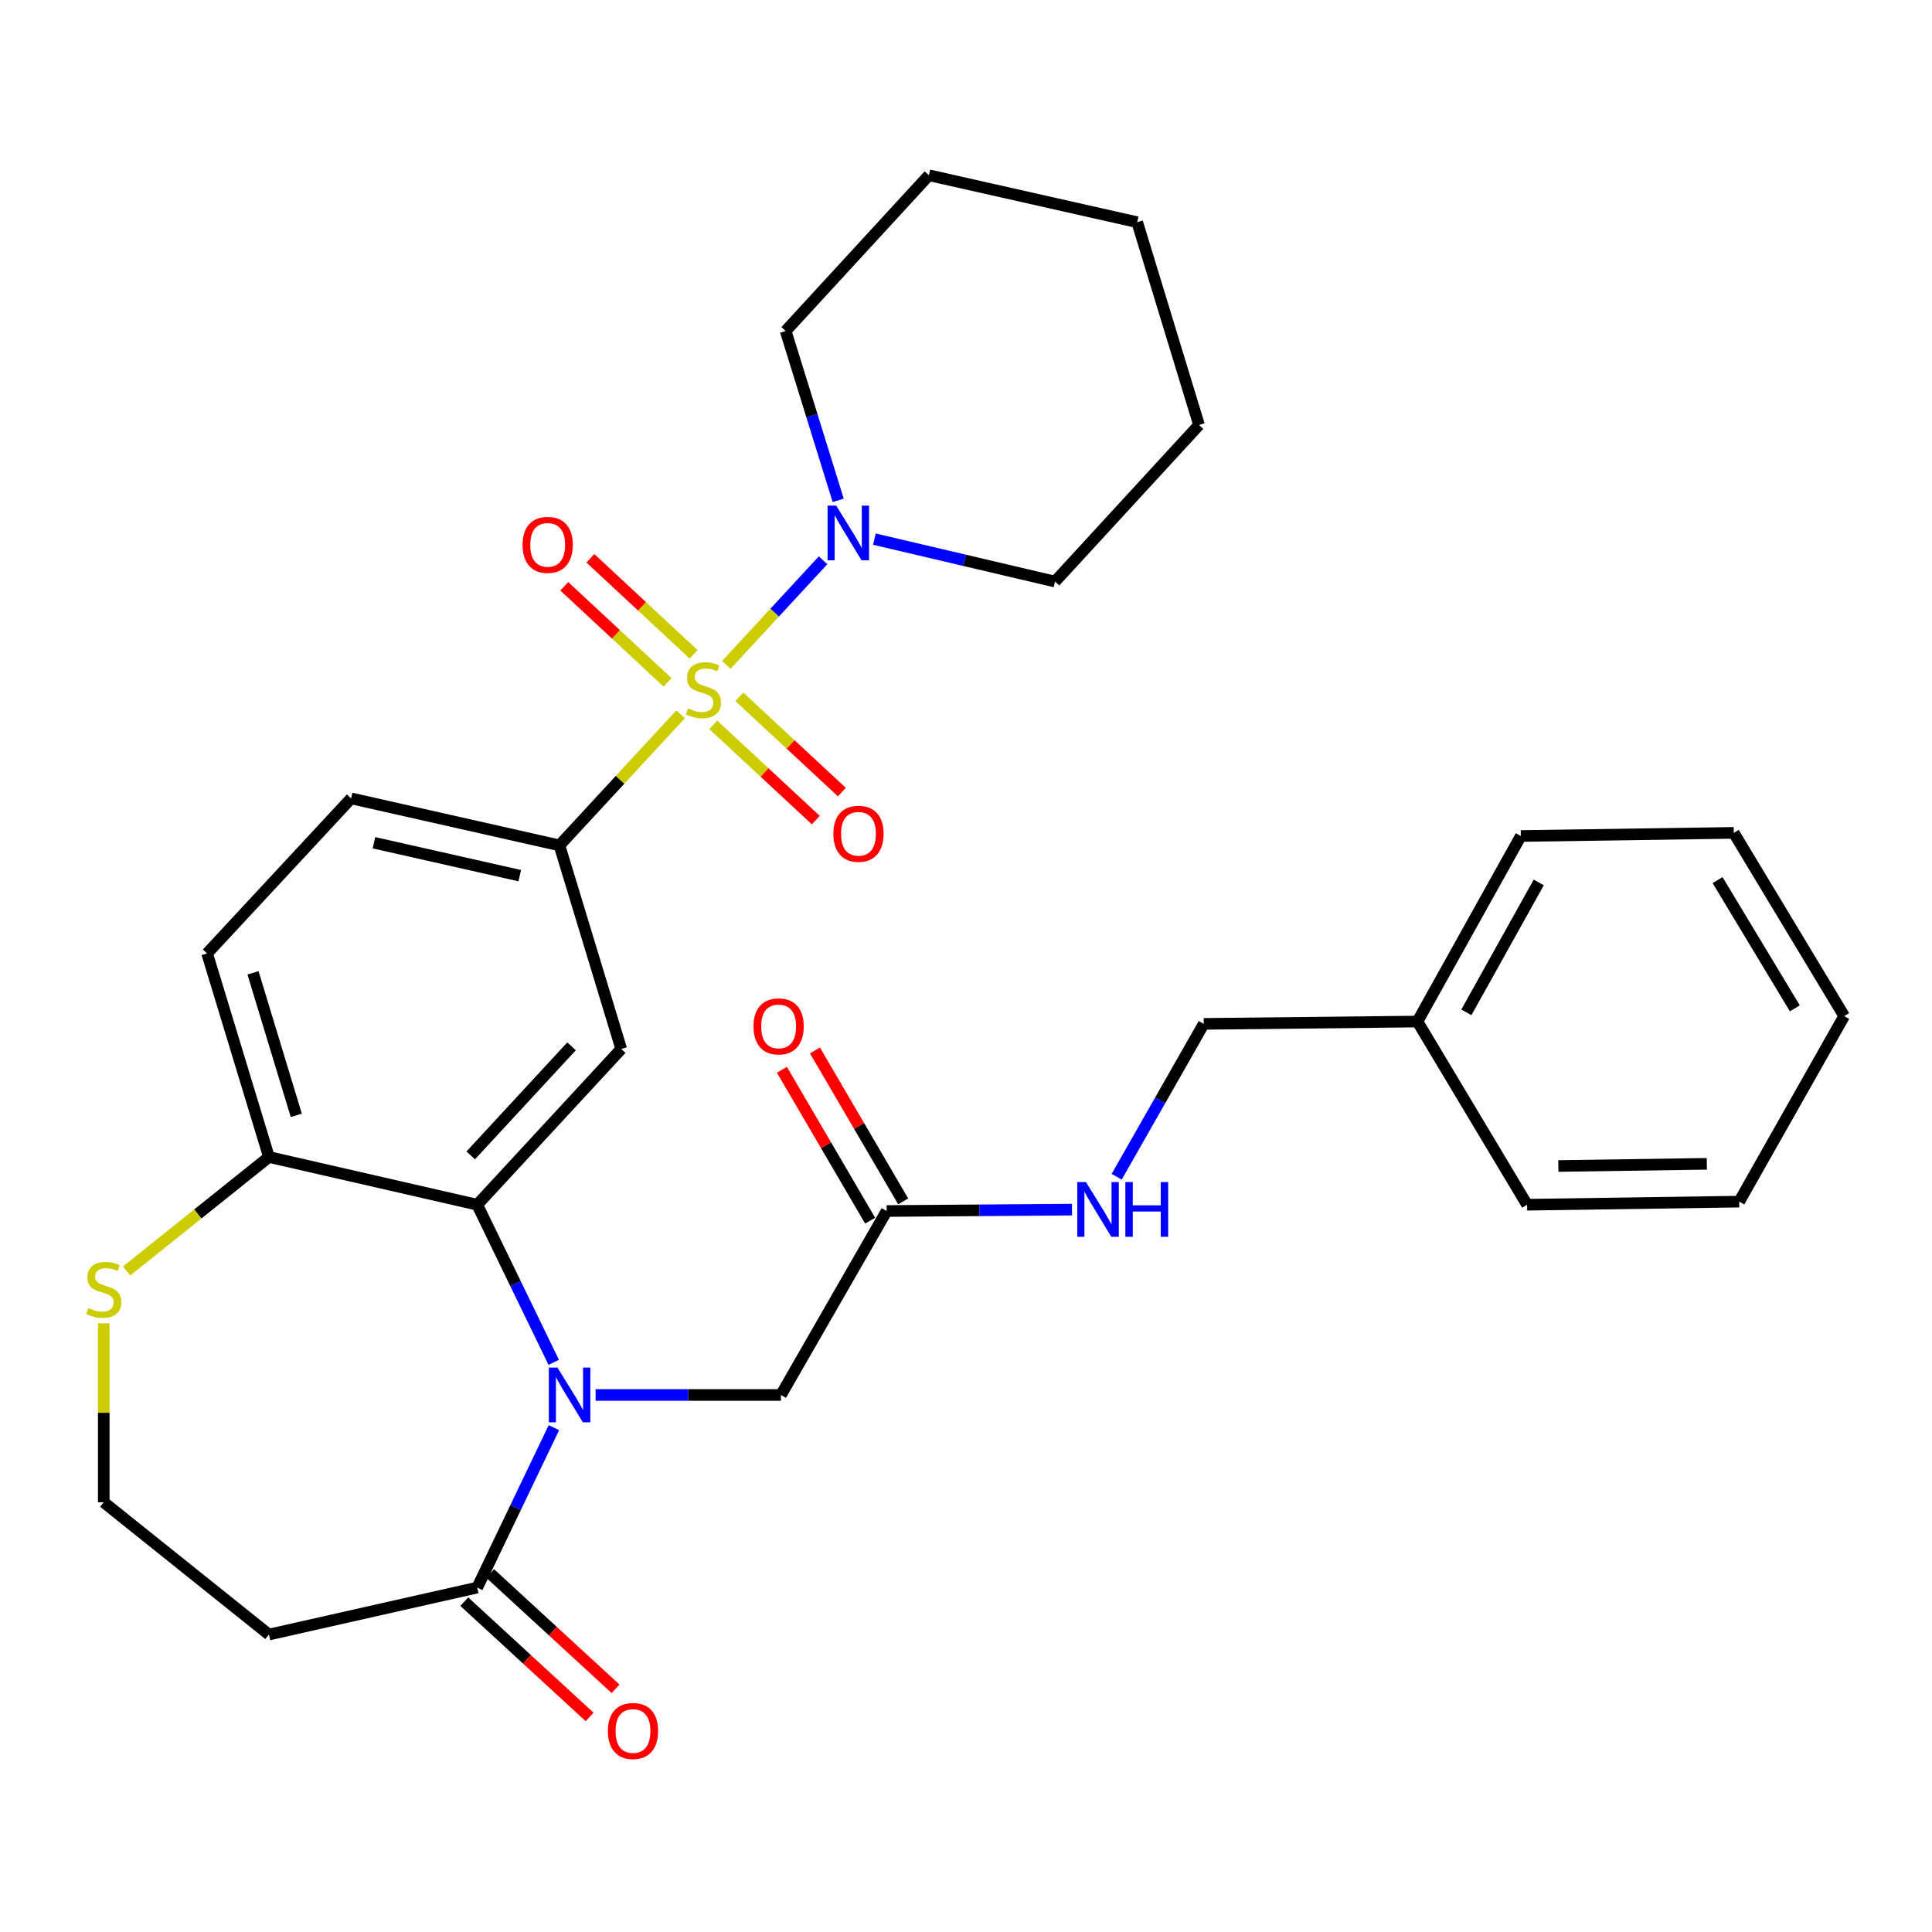 <?xml version='1.0' encoding='iso-8859-1'?>
<svg version='1.1' baseProfile='full'
              xmlns='http://www.w3.org/2000/svg'
                      xmlns:rdkit='http://www.rdkit.org/xml'
                      xmlns:xlink='http://www.w3.org/1999/xlink'
                  xml:space='preserve'
width='1000px' height='1000px' viewBox='0 0 1000 1000'>
<!-- END OF HEADER -->
<rect style='opacity:1.0;fill:#FFFFFF;stroke:none' width='1000' height='1000' x='0' y='0'> </rect>
<path class='bond-2' d='M 352.279,369.734 L 320.921,403.651' style='fill:none;fill-rule:evenodd;stroke:#CCCC00;stroke-width:6px;stroke-linecap:butt;stroke-linejoin:miter;stroke-opacity:1' />
<path class='bond-2' d='M 320.921,403.651 L 289.564,437.568' style='fill:none;fill-rule:evenodd;stroke:#000000;stroke-width:6px;stroke-linecap:butt;stroke-linejoin:miter;stroke-opacity:1' />
<path class='bond-4' d='M 375.944,344.142 L 400.982,317.073' style='fill:none;fill-rule:evenodd;stroke:#CCCC00;stroke-width:6px;stroke-linecap:butt;stroke-linejoin:miter;stroke-opacity:1' />
<path class='bond-4' d='M 400.982,317.073 L 426.019,290.003' style='fill:none;fill-rule:evenodd;stroke:#0000FF;stroke-width:6px;stroke-linecap:butt;stroke-linejoin:miter;stroke-opacity:1' />
<path class='bond-8' d='M 359.016,338.685 L 332.295,313.827' style='fill:none;fill-rule:evenodd;stroke:#CCCC00;stroke-width:6px;stroke-linecap:butt;stroke-linejoin:miter;stroke-opacity:1' />
<path class='bond-8' d='M 332.295,313.827 L 305.573,288.969' style='fill:none;fill-rule:evenodd;stroke:#FF0000;stroke-width:6px;stroke-linecap:butt;stroke-linejoin:miter;stroke-opacity:1' />
<path class='bond-8' d='M 345.525,353.187 L 318.804,328.329' style='fill:none;fill-rule:evenodd;stroke:#CCCC00;stroke-width:6px;stroke-linecap:butt;stroke-linejoin:miter;stroke-opacity:1' />
<path class='bond-8' d='M 318.804,328.329 L 292.082,303.471' style='fill:none;fill-rule:evenodd;stroke:#FF0000;stroke-width:6px;stroke-linecap:butt;stroke-linejoin:miter;stroke-opacity:1' />
<path class='bond-9' d='M 369.181,375.178 L 395.725,399.836' style='fill:none;fill-rule:evenodd;stroke:#CCCC00;stroke-width:6px;stroke-linecap:butt;stroke-linejoin:miter;stroke-opacity:1' />
<path class='bond-9' d='M 395.725,399.836 L 422.268,424.493' style='fill:none;fill-rule:evenodd;stroke:#FF0000;stroke-width:6px;stroke-linecap:butt;stroke-linejoin:miter;stroke-opacity:1' />
<path class='bond-9' d='M 382.662,360.666 L 409.205,385.324' style='fill:none;fill-rule:evenodd;stroke:#CCCC00;stroke-width:6px;stroke-linecap:butt;stroke-linejoin:miter;stroke-opacity:1' />
<path class='bond-9' d='M 409.205,385.324 L 435.749,409.982' style='fill:none;fill-rule:evenodd;stroke:#FF0000;stroke-width:6px;stroke-linecap:butt;stroke-linejoin:miter;stroke-opacity:1' />
<path class='bond-0' d='M 286.611,705.142 L 266.811,664.354' style='fill:none;fill-rule:evenodd;stroke:#0000FF;stroke-width:6px;stroke-linecap:butt;stroke-linejoin:miter;stroke-opacity:1' />
<path class='bond-0' d='M 266.811,664.354 L 247.012,623.565' style='fill:none;fill-rule:evenodd;stroke:#000000;stroke-width:6px;stroke-linecap:butt;stroke-linejoin:miter;stroke-opacity:1' />
<path class='bond-5' d='M 286.697,738.962 L 266.855,780.342' style='fill:none;fill-rule:evenodd;stroke:#0000FF;stroke-width:6px;stroke-linecap:butt;stroke-linejoin:miter;stroke-opacity:1' />
<path class='bond-5' d='M 266.855,780.342 L 247.012,821.722' style='fill:none;fill-rule:evenodd;stroke:#000000;stroke-width:6px;stroke-linecap:butt;stroke-linejoin:miter;stroke-opacity:1' />
<path class='bond-6' d='M 308.288,722.038 L 356.256,722.038' style='fill:none;fill-rule:evenodd;stroke:#0000FF;stroke-width:6px;stroke-linecap:butt;stroke-linejoin:miter;stroke-opacity:1' />
<path class='bond-6' d='M 356.256,722.038 L 404.223,722.038' style='fill:none;fill-rule:evenodd;stroke:#000000;stroke-width:6px;stroke-linecap:butt;stroke-linejoin:miter;stroke-opacity:1' />
<path class='bond-1' d='M 247.012,623.565 L 321.552,542.941' style='fill:none;fill-rule:evenodd;stroke:#000000;stroke-width:6px;stroke-linecap:butt;stroke-linejoin:miter;stroke-opacity:1' />
<path class='bond-1' d='M 243.649,598.026 L 295.827,541.588' style='fill:none;fill-rule:evenodd;stroke:#000000;stroke-width:6px;stroke-linecap:butt;stroke-linejoin:miter;stroke-opacity:1' />
<path class='bond-32' d='M 247.012,623.565 L 139.208,598.862' style='fill:none;fill-rule:evenodd;stroke:#000000;stroke-width:6px;stroke-linecap:butt;stroke-linejoin:miter;stroke-opacity:1' />
<path class='bond-3' d='M 289.564,437.568 L 321.552,542.941' style='fill:none;fill-rule:evenodd;stroke:#000000;stroke-width:6px;stroke-linecap:butt;stroke-linejoin:miter;stroke-opacity:1' />
<path class='bond-15' d='M 289.564,437.568 L 181.749,413.239' style='fill:none;fill-rule:evenodd;stroke:#000000;stroke-width:6px;stroke-linecap:butt;stroke-linejoin:miter;stroke-opacity:1' />
<path class='bond-15' d='M 269.032,453.24 L 193.561,436.209' style='fill:none;fill-rule:evenodd;stroke:#000000;stroke-width:6px;stroke-linecap:butt;stroke-linejoin:miter;stroke-opacity:1' />
<path class='bond-20' d='M 433.843,258.982 L 420.249,215.157' style='fill:none;fill-rule:evenodd;stroke:#0000FF;stroke-width:6px;stroke-linecap:butt;stroke-linejoin:miter;stroke-opacity:1' />
<path class='bond-20' d='M 420.249,215.157 L 406.655,171.331' style='fill:none;fill-rule:evenodd;stroke:#000000;stroke-width:6px;stroke-linecap:butt;stroke-linejoin:miter;stroke-opacity:1' />
<path class='bond-21' d='M 452.571,279.048 L 499.322,290.035' style='fill:none;fill-rule:evenodd;stroke:#0000FF;stroke-width:6px;stroke-linecap:butt;stroke-linejoin:miter;stroke-opacity:1' />
<path class='bond-21' d='M 499.322,290.035 L 546.073,301.022' style='fill:none;fill-rule:evenodd;stroke:#000000;stroke-width:6px;stroke-linecap:butt;stroke-linejoin:miter;stroke-opacity:1' />
<path class='bond-12' d='M 247.012,821.722 L 139.208,846.04' style='fill:none;fill-rule:evenodd;stroke:#000000;stroke-width:6px;stroke-linecap:butt;stroke-linejoin:miter;stroke-opacity:1' />
<path class='bond-14' d='M 240.308,829.011 L 272.751,858.851' style='fill:none;fill-rule:evenodd;stroke:#000000;stroke-width:6px;stroke-linecap:butt;stroke-linejoin:miter;stroke-opacity:1' />
<path class='bond-14' d='M 272.751,858.851 L 305.194,888.69' style='fill:none;fill-rule:evenodd;stroke:#FF0000;stroke-width:6px;stroke-linecap:butt;stroke-linejoin:miter;stroke-opacity:1' />
<path class='bond-14' d='M 253.716,814.433 L 286.159,844.272' style='fill:none;fill-rule:evenodd;stroke:#000000;stroke-width:6px;stroke-linecap:butt;stroke-linejoin:miter;stroke-opacity:1' />
<path class='bond-14' d='M 286.159,844.272 L 318.603,874.112' style='fill:none;fill-rule:evenodd;stroke:#FF0000;stroke-width:6px;stroke-linecap:butt;stroke-linejoin:miter;stroke-opacity:1' />
<path class='bond-10' d='M 404.223,722.038 L 458.934,626.823' style='fill:none;fill-rule:evenodd;stroke:#000000;stroke-width:6px;stroke-linecap:butt;stroke-linejoin:miter;stroke-opacity:1' />
<path class='bond-7' d='M 139.208,598.862 L 107.198,493.49' style='fill:none;fill-rule:evenodd;stroke:#000000;stroke-width:6px;stroke-linecap:butt;stroke-linejoin:miter;stroke-opacity:1' />
<path class='bond-7' d='M 153.358,577.299 L 130.951,503.538' style='fill:none;fill-rule:evenodd;stroke:#000000;stroke-width:6px;stroke-linecap:butt;stroke-linejoin:miter;stroke-opacity:1' />
<path class='bond-11' d='M 139.208,598.862 L 102.367,628.358' style='fill:none;fill-rule:evenodd;stroke:#000000;stroke-width:6px;stroke-linecap:butt;stroke-linejoin:miter;stroke-opacity:1' />
<path class='bond-11' d='M 102.367,628.358 L 65.527,657.854' style='fill:none;fill-rule:evenodd;stroke:#CCCC00;stroke-width:6px;stroke-linecap:butt;stroke-linejoin:miter;stroke-opacity:1' />
<path class='bond-13' d='M 458.934,626.823 L 506.902,626.461' style='fill:none;fill-rule:evenodd;stroke:#000000;stroke-width:6px;stroke-linecap:butt;stroke-linejoin:miter;stroke-opacity:1' />
<path class='bond-13' d='M 506.902,626.461 L 554.87,626.099' style='fill:none;fill-rule:evenodd;stroke:#0000FF;stroke-width:6px;stroke-linecap:butt;stroke-linejoin:miter;stroke-opacity:1' />
<path class='bond-16' d='M 467.484,621.824 L 444.648,582.766' style='fill:none;fill-rule:evenodd;stroke:#000000;stroke-width:6px;stroke-linecap:butt;stroke-linejoin:miter;stroke-opacity:1' />
<path class='bond-16' d='M 444.648,582.766 L 421.812,543.709' style='fill:none;fill-rule:evenodd;stroke:#FF0000;stroke-width:6px;stroke-linecap:butt;stroke-linejoin:miter;stroke-opacity:1' />
<path class='bond-16' d='M 450.385,631.821 L 427.549,592.764' style='fill:none;fill-rule:evenodd;stroke:#000000;stroke-width:6px;stroke-linecap:butt;stroke-linejoin:miter;stroke-opacity:1' />
<path class='bond-16' d='M 427.549,592.764 L 404.713,553.706' style='fill:none;fill-rule:evenodd;stroke:#FF0000;stroke-width:6px;stroke-linecap:butt;stroke-linejoin:miter;stroke-opacity:1' />
<path class='bond-18' d='M 53.708,684.953 L 53.708,731.264' style='fill:none;fill-rule:evenodd;stroke:#CCCC00;stroke-width:6px;stroke-linecap:butt;stroke-linejoin:miter;stroke-opacity:1' />
<path class='bond-18' d='M 53.708,731.264 L 53.708,777.575' style='fill:none;fill-rule:evenodd;stroke:#000000;stroke-width:6px;stroke-linecap:butt;stroke-linejoin:miter;stroke-opacity:1' />
<path class='bond-33' d='M 139.208,846.04 L 53.708,777.575' style='fill:none;fill-rule:evenodd;stroke:#000000;stroke-width:6px;stroke-linecap:butt;stroke-linejoin:miter;stroke-opacity:1' />
<path class='bond-19' d='M 577.986,609.074 L 600.521,569.515' style='fill:none;fill-rule:evenodd;stroke:#0000FF;stroke-width:6px;stroke-linecap:butt;stroke-linejoin:miter;stroke-opacity:1' />
<path class='bond-19' d='M 600.521,569.515 L 623.056,529.956' style='fill:none;fill-rule:evenodd;stroke:#000000;stroke-width:6px;stroke-linecap:butt;stroke-linejoin:miter;stroke-opacity:1' />
<path class='bond-17' d='M 181.749,413.239 L 107.198,493.49' style='fill:none;fill-rule:evenodd;stroke:#000000;stroke-width:6px;stroke-linecap:butt;stroke-linejoin:miter;stroke-opacity:1' />
<path class='bond-22' d='M 623.056,529.956 L 733.666,528.746' style='fill:none;fill-rule:evenodd;stroke:#000000;stroke-width:6px;stroke-linecap:butt;stroke-linejoin:miter;stroke-opacity:1' />
<path class='bond-26' d='M 406.655,171.331 L 480.799,90.707' style='fill:none;fill-rule:evenodd;stroke:#000000;stroke-width:6px;stroke-linecap:butt;stroke-linejoin:miter;stroke-opacity:1' />
<path class='bond-25' d='M 546.073,301.022 L 620.613,219.957' style='fill:none;fill-rule:evenodd;stroke:#000000;stroke-width:6px;stroke-linecap:butt;stroke-linejoin:miter;stroke-opacity:1' />
<path class='bond-23' d='M 733.666,528.746 L 787.178,432.716' style='fill:none;fill-rule:evenodd;stroke:#000000;stroke-width:6px;stroke-linecap:butt;stroke-linejoin:miter;stroke-opacity:1' />
<path class='bond-23' d='M 758.995,523.982 L 796.453,456.761' style='fill:none;fill-rule:evenodd;stroke:#000000;stroke-width:6px;stroke-linecap:butt;stroke-linejoin:miter;stroke-opacity:1' />
<path class='bond-24' d='M 733.666,528.746 L 790.424,623.565' style='fill:none;fill-rule:evenodd;stroke:#000000;stroke-width:6px;stroke-linecap:butt;stroke-linejoin:miter;stroke-opacity:1' />
<path class='bond-27' d='M 787.178,432.716 L 897.403,431.087' style='fill:none;fill-rule:evenodd;stroke:#000000;stroke-width:6px;stroke-linecap:butt;stroke-linejoin:miter;stroke-opacity:1' />
<path class='bond-28' d='M 790.424,623.565 L 900.209,621.959' style='fill:none;fill-rule:evenodd;stroke:#000000;stroke-width:6px;stroke-linecap:butt;stroke-linejoin:miter;stroke-opacity:1' />
<path class='bond-28' d='M 806.602,603.52 L 883.451,602.395' style='fill:none;fill-rule:evenodd;stroke:#000000;stroke-width:6px;stroke-linecap:butt;stroke-linejoin:miter;stroke-opacity:1' />
<path class='bond-29' d='M 620.613,219.957 L 588.614,115.014' style='fill:none;fill-rule:evenodd;stroke:#000000;stroke-width:6px;stroke-linecap:butt;stroke-linejoin:miter;stroke-opacity:1' />
<path class='bond-31' d='M 480.799,90.707 L 588.614,115.014' style='fill:none;fill-rule:evenodd;stroke:#000000;stroke-width:6px;stroke-linecap:butt;stroke-linejoin:miter;stroke-opacity:1' />
<path class='bond-34' d='M 897.403,431.087 L 954.545,525.918' style='fill:none;fill-rule:evenodd;stroke:#000000;stroke-width:6px;stroke-linecap:butt;stroke-linejoin:miter;stroke-opacity:1' />
<path class='bond-34' d='M 889.009,455.534 L 929.009,521.916' style='fill:none;fill-rule:evenodd;stroke:#000000;stroke-width:6px;stroke-linecap:butt;stroke-linejoin:miter;stroke-opacity:1' />
<path class='bond-30' d='M 900.209,621.959 L 954.545,525.918' style='fill:none;fill-rule:evenodd;stroke:#000000;stroke-width:6px;stroke-linecap:butt;stroke-linejoin:miter;stroke-opacity:1' />
<path  class='atom-0' d='M 356.104 366.663
Q 356.424 366.783, 357.744 367.343
Q 359.064 367.903, 360.504 368.263
Q 361.984 368.583, 363.424 368.583
Q 366.104 368.583, 367.664 367.303
Q 369.224 365.983, 369.224 363.703
Q 369.224 362.143, 368.424 361.183
Q 367.664 360.223, 366.464 359.703
Q 365.264 359.183, 363.264 358.583
Q 360.744 357.823, 359.224 357.103
Q 357.744 356.383, 356.664 354.863
Q 355.624 353.343, 355.624 350.783
Q 355.624 347.223, 358.024 345.023
Q 360.464 342.823, 365.264 342.823
Q 368.544 342.823, 372.264 344.383
L 371.344 347.463
Q 367.944 346.063, 365.384 346.063
Q 362.624 346.063, 361.104 347.223
Q 359.584 348.343, 359.624 350.303
Q 359.624 351.823, 360.384 352.743
Q 361.184 353.663, 362.304 354.183
Q 363.464 354.703, 365.384 355.303
Q 367.944 356.103, 369.464 356.903
Q 370.984 357.703, 372.064 359.343
Q 373.184 360.943, 373.184 363.703
Q 373.184 367.623, 370.544 369.743
Q 367.944 371.823, 363.584 371.823
Q 361.064 371.823, 359.144 371.263
Q 357.264 370.743, 355.024 369.823
L 356.104 366.663
' fill='#CCCC00'/>
<path  class='atom-1' d='M 288.553 707.878
L 297.833 722.878
Q 298.753 724.358, 300.233 727.038
Q 301.713 729.718, 301.793 729.878
L 301.793 707.878
L 305.553 707.878
L 305.553 736.198
L 301.673 736.198
L 291.713 719.798
Q 290.553 717.878, 289.313 715.678
Q 288.113 713.478, 287.753 712.798
L 287.753 736.198
L 284.073 736.198
L 284.073 707.878
L 288.553 707.878
' fill='#0000FF'/>
<path  class='atom-5' d='M 432.823 261.718
L 442.103 276.718
Q 443.023 278.198, 444.503 280.878
Q 445.983 283.558, 446.063 283.718
L 446.063 261.718
L 449.823 261.718
L 449.823 290.038
L 445.943 290.038
L 435.983 273.638
Q 434.823 271.718, 433.583 269.518
Q 432.383 267.318, 432.023 266.638
L 432.023 290.038
L 428.343 290.038
L 428.343 261.718
L 432.823 261.718
' fill='#0000FF'/>
<path  class='atom-9' d='M 270.479 282.021
Q 270.479 275.221, 273.839 271.421
Q 277.199 267.621, 283.479 267.621
Q 289.759 267.621, 293.119 271.421
Q 296.479 275.221, 296.479 282.021
Q 296.479 288.901, 293.079 292.821
Q 289.679 296.701, 283.479 296.701
Q 277.239 296.701, 273.839 292.821
Q 270.479 288.941, 270.479 282.021
M 283.479 293.501
Q 287.799 293.501, 290.119 290.621
Q 292.479 287.701, 292.479 282.021
Q 292.479 276.461, 290.119 273.661
Q 287.799 270.821, 283.479 270.821
Q 279.159 270.821, 276.799 273.621
Q 274.479 276.421, 274.479 282.021
Q 274.479 287.741, 276.799 290.621
Q 279.159 293.501, 283.479 293.501
' fill='#FF0000'/>
<path  class='atom-10' d='M 431.343 431.563
Q 431.343 424.763, 434.703 420.963
Q 438.063 417.163, 444.343 417.163
Q 450.623 417.163, 453.983 420.963
Q 457.343 424.763, 457.343 431.563
Q 457.343 438.443, 453.943 442.363
Q 450.543 446.243, 444.343 446.243
Q 438.103 446.243, 434.703 442.363
Q 431.343 438.483, 431.343 431.563
M 444.343 443.043
Q 448.663 443.043, 450.983 440.163
Q 453.343 437.243, 453.343 431.563
Q 453.343 426.003, 450.983 423.203
Q 448.663 420.363, 444.343 420.363
Q 440.023 420.363, 437.663 423.163
Q 435.343 425.963, 435.343 431.563
Q 435.343 437.283, 437.663 440.163
Q 440.023 443.043, 444.343 443.043
' fill='#FF0000'/>
<path  class='atom-12' d='M 45.708 677.037
Q 46.028 677.157, 47.348 677.717
Q 48.668 678.277, 50.108 678.637
Q 51.588 678.957, 53.028 678.957
Q 55.708 678.957, 57.268 677.677
Q 58.828 676.357, 58.828 674.077
Q 58.828 672.517, 58.028 671.557
Q 57.268 670.597, 56.068 670.077
Q 54.868 669.557, 52.868 668.957
Q 50.348 668.197, 48.828 667.477
Q 47.348 666.757, 46.268 665.237
Q 45.228 663.717, 45.228 661.157
Q 45.228 657.597, 47.628 655.397
Q 50.068 653.197, 54.868 653.197
Q 58.148 653.197, 61.868 654.757
L 60.948 657.837
Q 57.548 656.437, 54.988 656.437
Q 52.228 656.437, 50.708 657.597
Q 49.188 658.717, 49.228 660.677
Q 49.228 662.197, 49.988 663.117
Q 50.788 664.037, 51.908 664.557
Q 53.068 665.077, 54.988 665.677
Q 57.548 666.477, 59.068 667.277
Q 60.588 668.077, 61.668 669.717
Q 62.788 671.317, 62.788 674.077
Q 62.788 677.997, 60.148 680.117
Q 57.548 682.197, 53.188 682.197
Q 50.668 682.197, 48.748 681.637
Q 46.868 681.117, 44.628 680.197
L 45.708 677.037
' fill='#CCCC00'/>
<path  class='atom-14' d='M 562.085 611.837
L 571.365 626.837
Q 572.285 628.317, 573.765 630.997
Q 575.245 633.677, 575.325 633.837
L 575.325 611.837
L 579.085 611.837
L 579.085 640.157
L 575.205 640.157
L 565.245 623.757
Q 564.085 621.837, 562.845 619.637
Q 561.645 617.437, 561.285 616.757
L 561.285 640.157
L 557.605 640.157
L 557.605 611.837
L 562.085 611.837
' fill='#0000FF'/>
<path  class='atom-14' d='M 582.485 611.837
L 586.325 611.837
L 586.325 623.877
L 600.805 623.877
L 600.805 611.837
L 604.645 611.837
L 604.645 640.157
L 600.805 640.157
L 600.805 627.077
L 586.325 627.077
L 586.325 640.157
L 582.485 640.157
L 582.485 611.837
' fill='#0000FF'/>
<path  class='atom-15' d='M 314.637 895.956
Q 314.637 889.156, 317.997 885.356
Q 321.357 881.556, 327.637 881.556
Q 333.917 881.556, 337.277 885.356
Q 340.637 889.156, 340.637 895.956
Q 340.637 902.836, 337.237 906.756
Q 333.837 910.636, 327.637 910.636
Q 321.397 910.636, 317.997 906.756
Q 314.637 902.876, 314.637 895.956
M 327.637 907.436
Q 331.957 907.436, 334.277 904.556
Q 336.637 901.636, 336.637 895.956
Q 336.637 890.396, 334.277 887.596
Q 331.957 884.756, 327.637 884.756
Q 323.317 884.756, 320.957 887.556
Q 318.637 890.356, 318.637 895.956
Q 318.637 901.676, 320.957 904.556
Q 323.317 907.436, 327.637 907.436
' fill='#FF0000'/>
<path  class='atom-17' d='M 390.013 531.258
Q 390.013 524.458, 393.373 520.658
Q 396.733 516.858, 403.013 516.858
Q 409.293 516.858, 412.653 520.658
Q 416.013 524.458, 416.013 531.258
Q 416.013 538.138, 412.613 542.058
Q 409.213 545.938, 403.013 545.938
Q 396.773 545.938, 393.373 542.058
Q 390.013 538.178, 390.013 531.258
M 403.013 542.738
Q 407.333 542.738, 409.653 539.858
Q 412.013 536.938, 412.013 531.258
Q 412.013 525.698, 409.653 522.898
Q 407.333 520.058, 403.013 520.058
Q 398.693 520.058, 396.333 522.858
Q 394.013 525.658, 394.013 531.258
Q 394.013 536.978, 396.333 539.858
Q 398.693 542.738, 403.013 542.738
' fill='#FF0000'/>
</svg>
